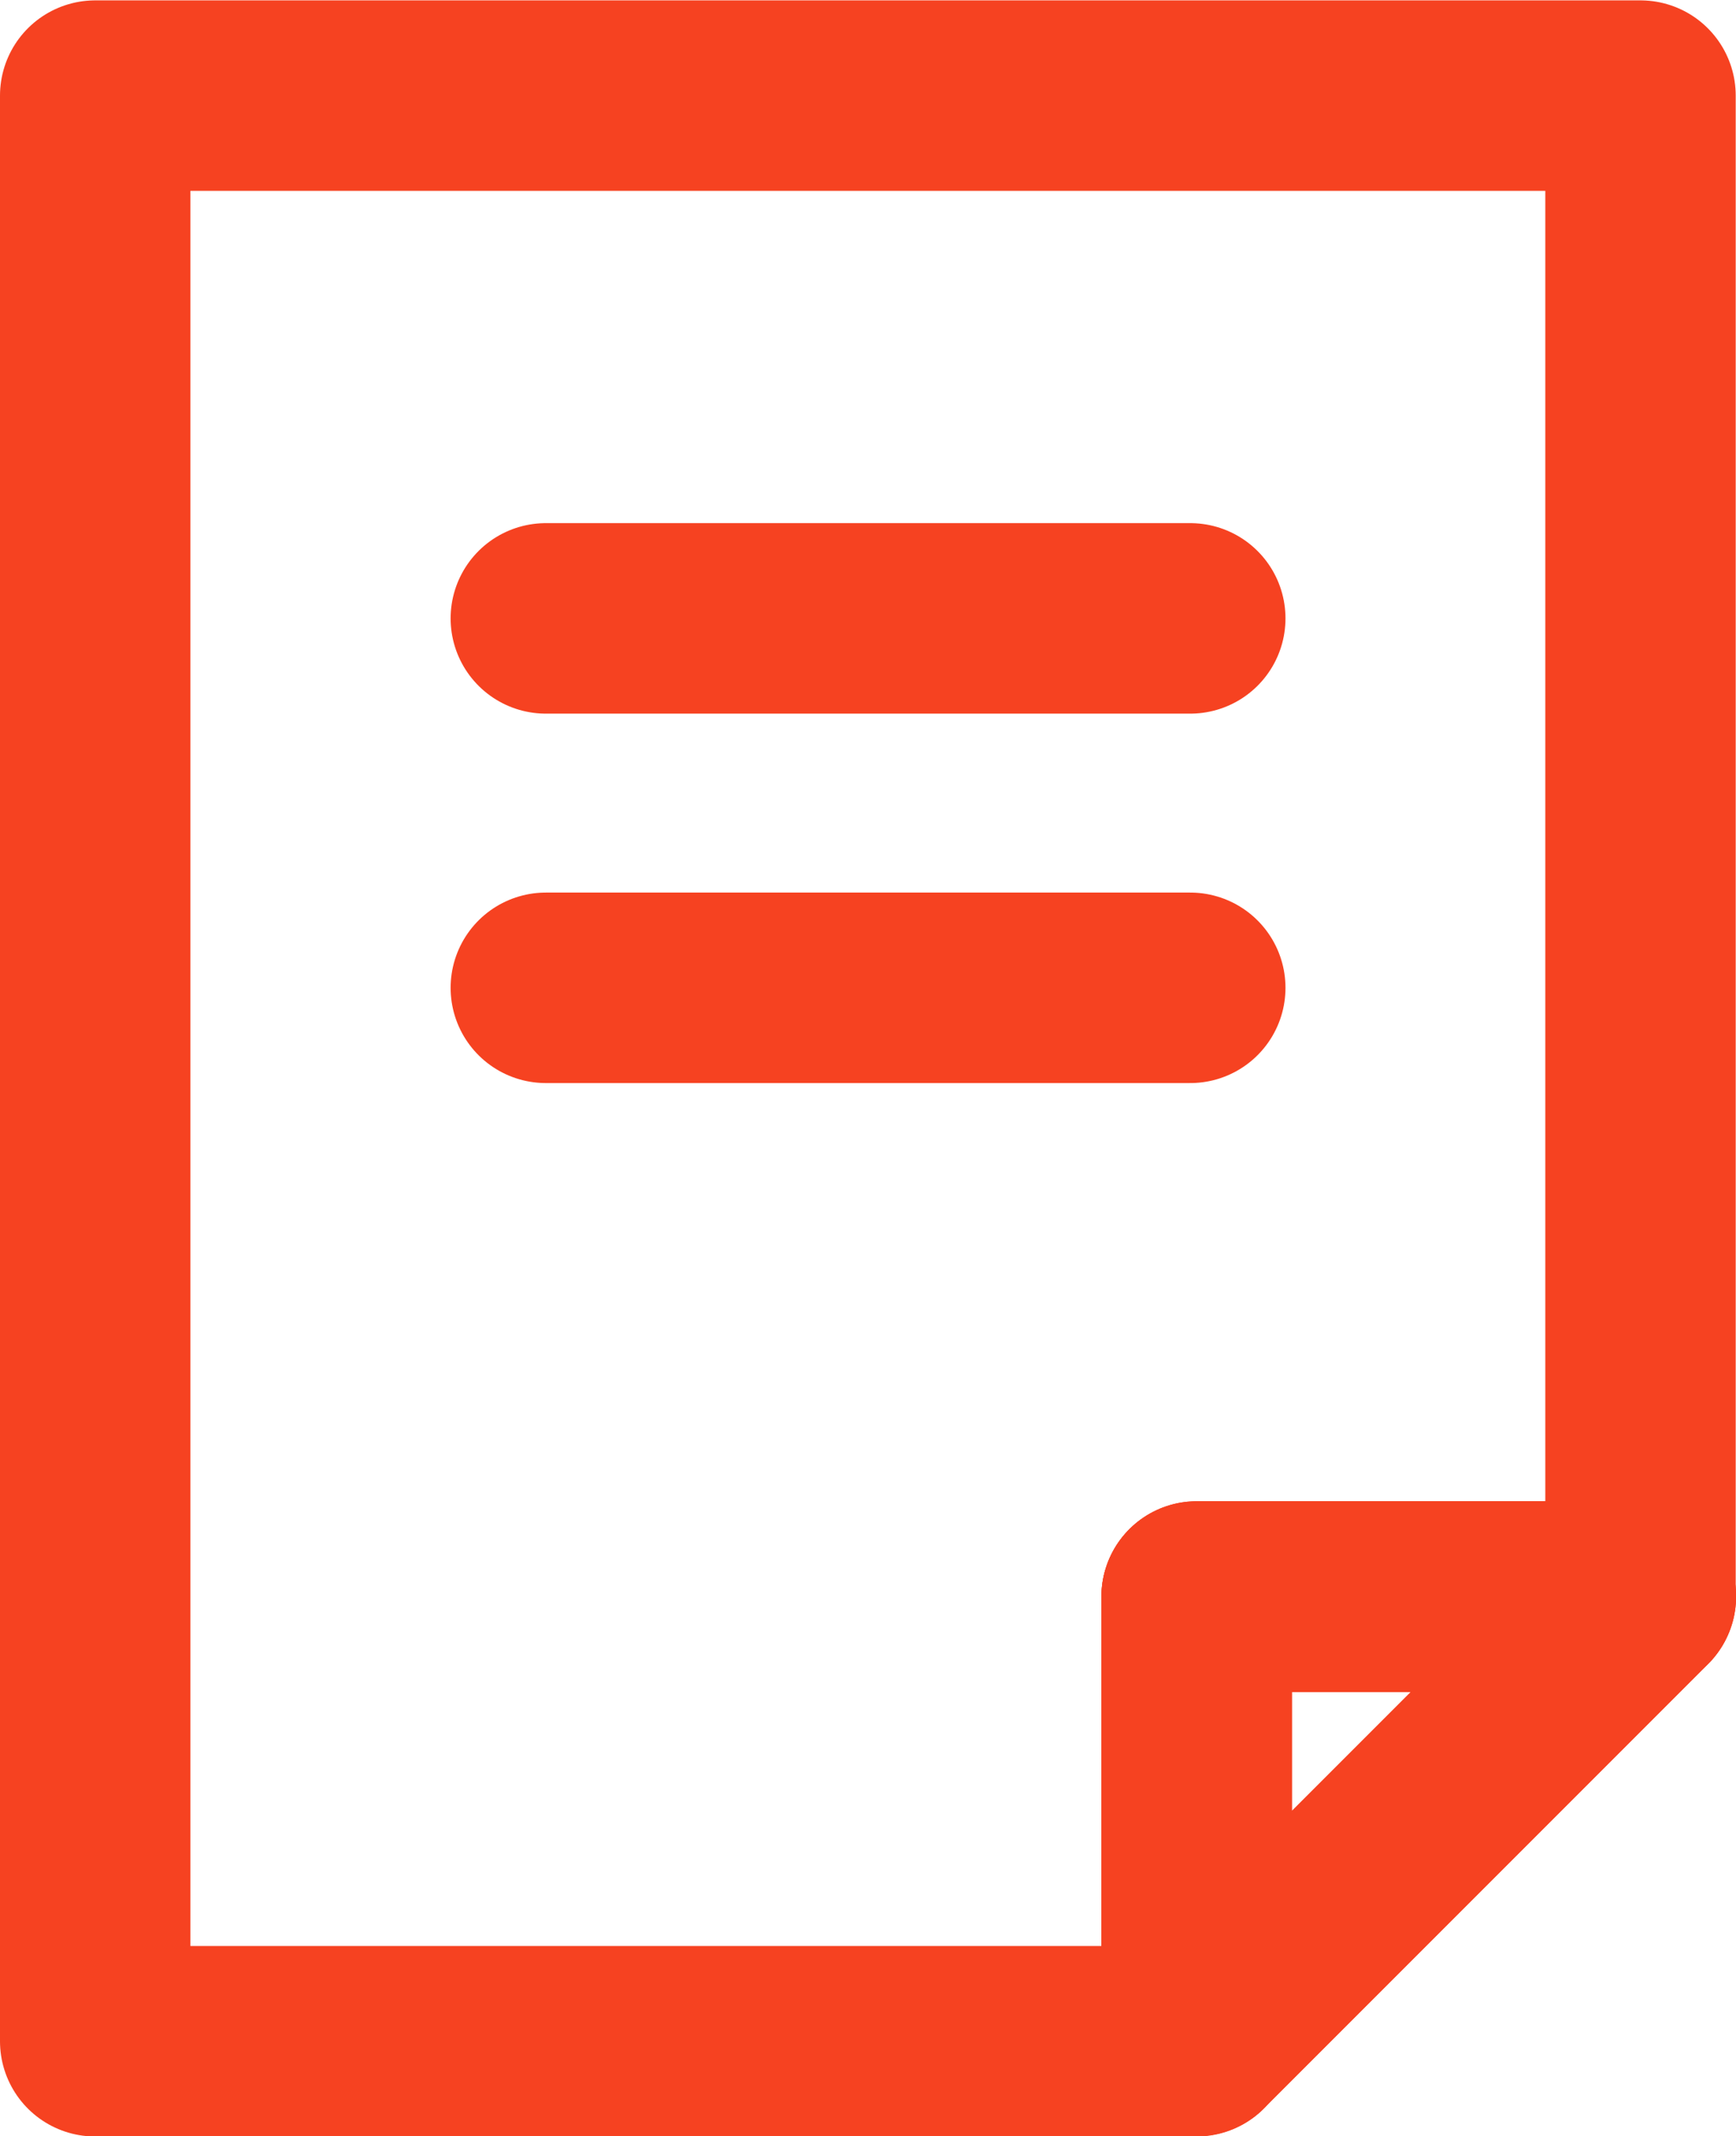 <svg xmlns="http://www.w3.org/2000/svg" width="18.234" height="22.429" viewBox="0 0 18.234 22.429">
  <g id="Group_40375" data-name="Group 40375" transform="translate(1 1)">
    <path id="Path_6637" data-name="Path 6637" d="M44.5,1683.5v15.763H39.837v4.666H28.269V1683.5Z" transform="translate(-28.269 -1683.496)" fill="none" stroke="#f64221" stroke-linecap="round" stroke-linejoin="round" stroke-width="2"/>
    <path id="Path_6638" data-name="Path 6638" d="M146.688,1838.494l-4.666,4.666v-4.666Z" transform="translate(-130.453 -1822.731)" fill="none" stroke="#f64221" stroke-linecap="round" stroke-linejoin="round" stroke-width="2"/>
    <path id="Path_6639" data-name="Path 6639" d="M146.688,1838.494l-4.666,4.666v-4.666Z" transform="translate(-130.453 -1822.731)" fill="none" stroke="#f64221" stroke-linecap="round" stroke-linejoin="round" stroke-width="2"/>
    <line id="Line_674" data-name="Line 674" x2="6.769" transform="translate(4.733 5.493)" fill="none" stroke="#f64221" stroke-linecap="round" stroke-linejoin="round" stroke-width="2"/>
    <line id="Line_675" data-name="Line 675" x2="6.769" transform="translate(4.733 9.372)" fill="none" stroke="#f64221" stroke-linecap="round" stroke-linejoin="round" stroke-width="2"/>
  </g>
</svg>
